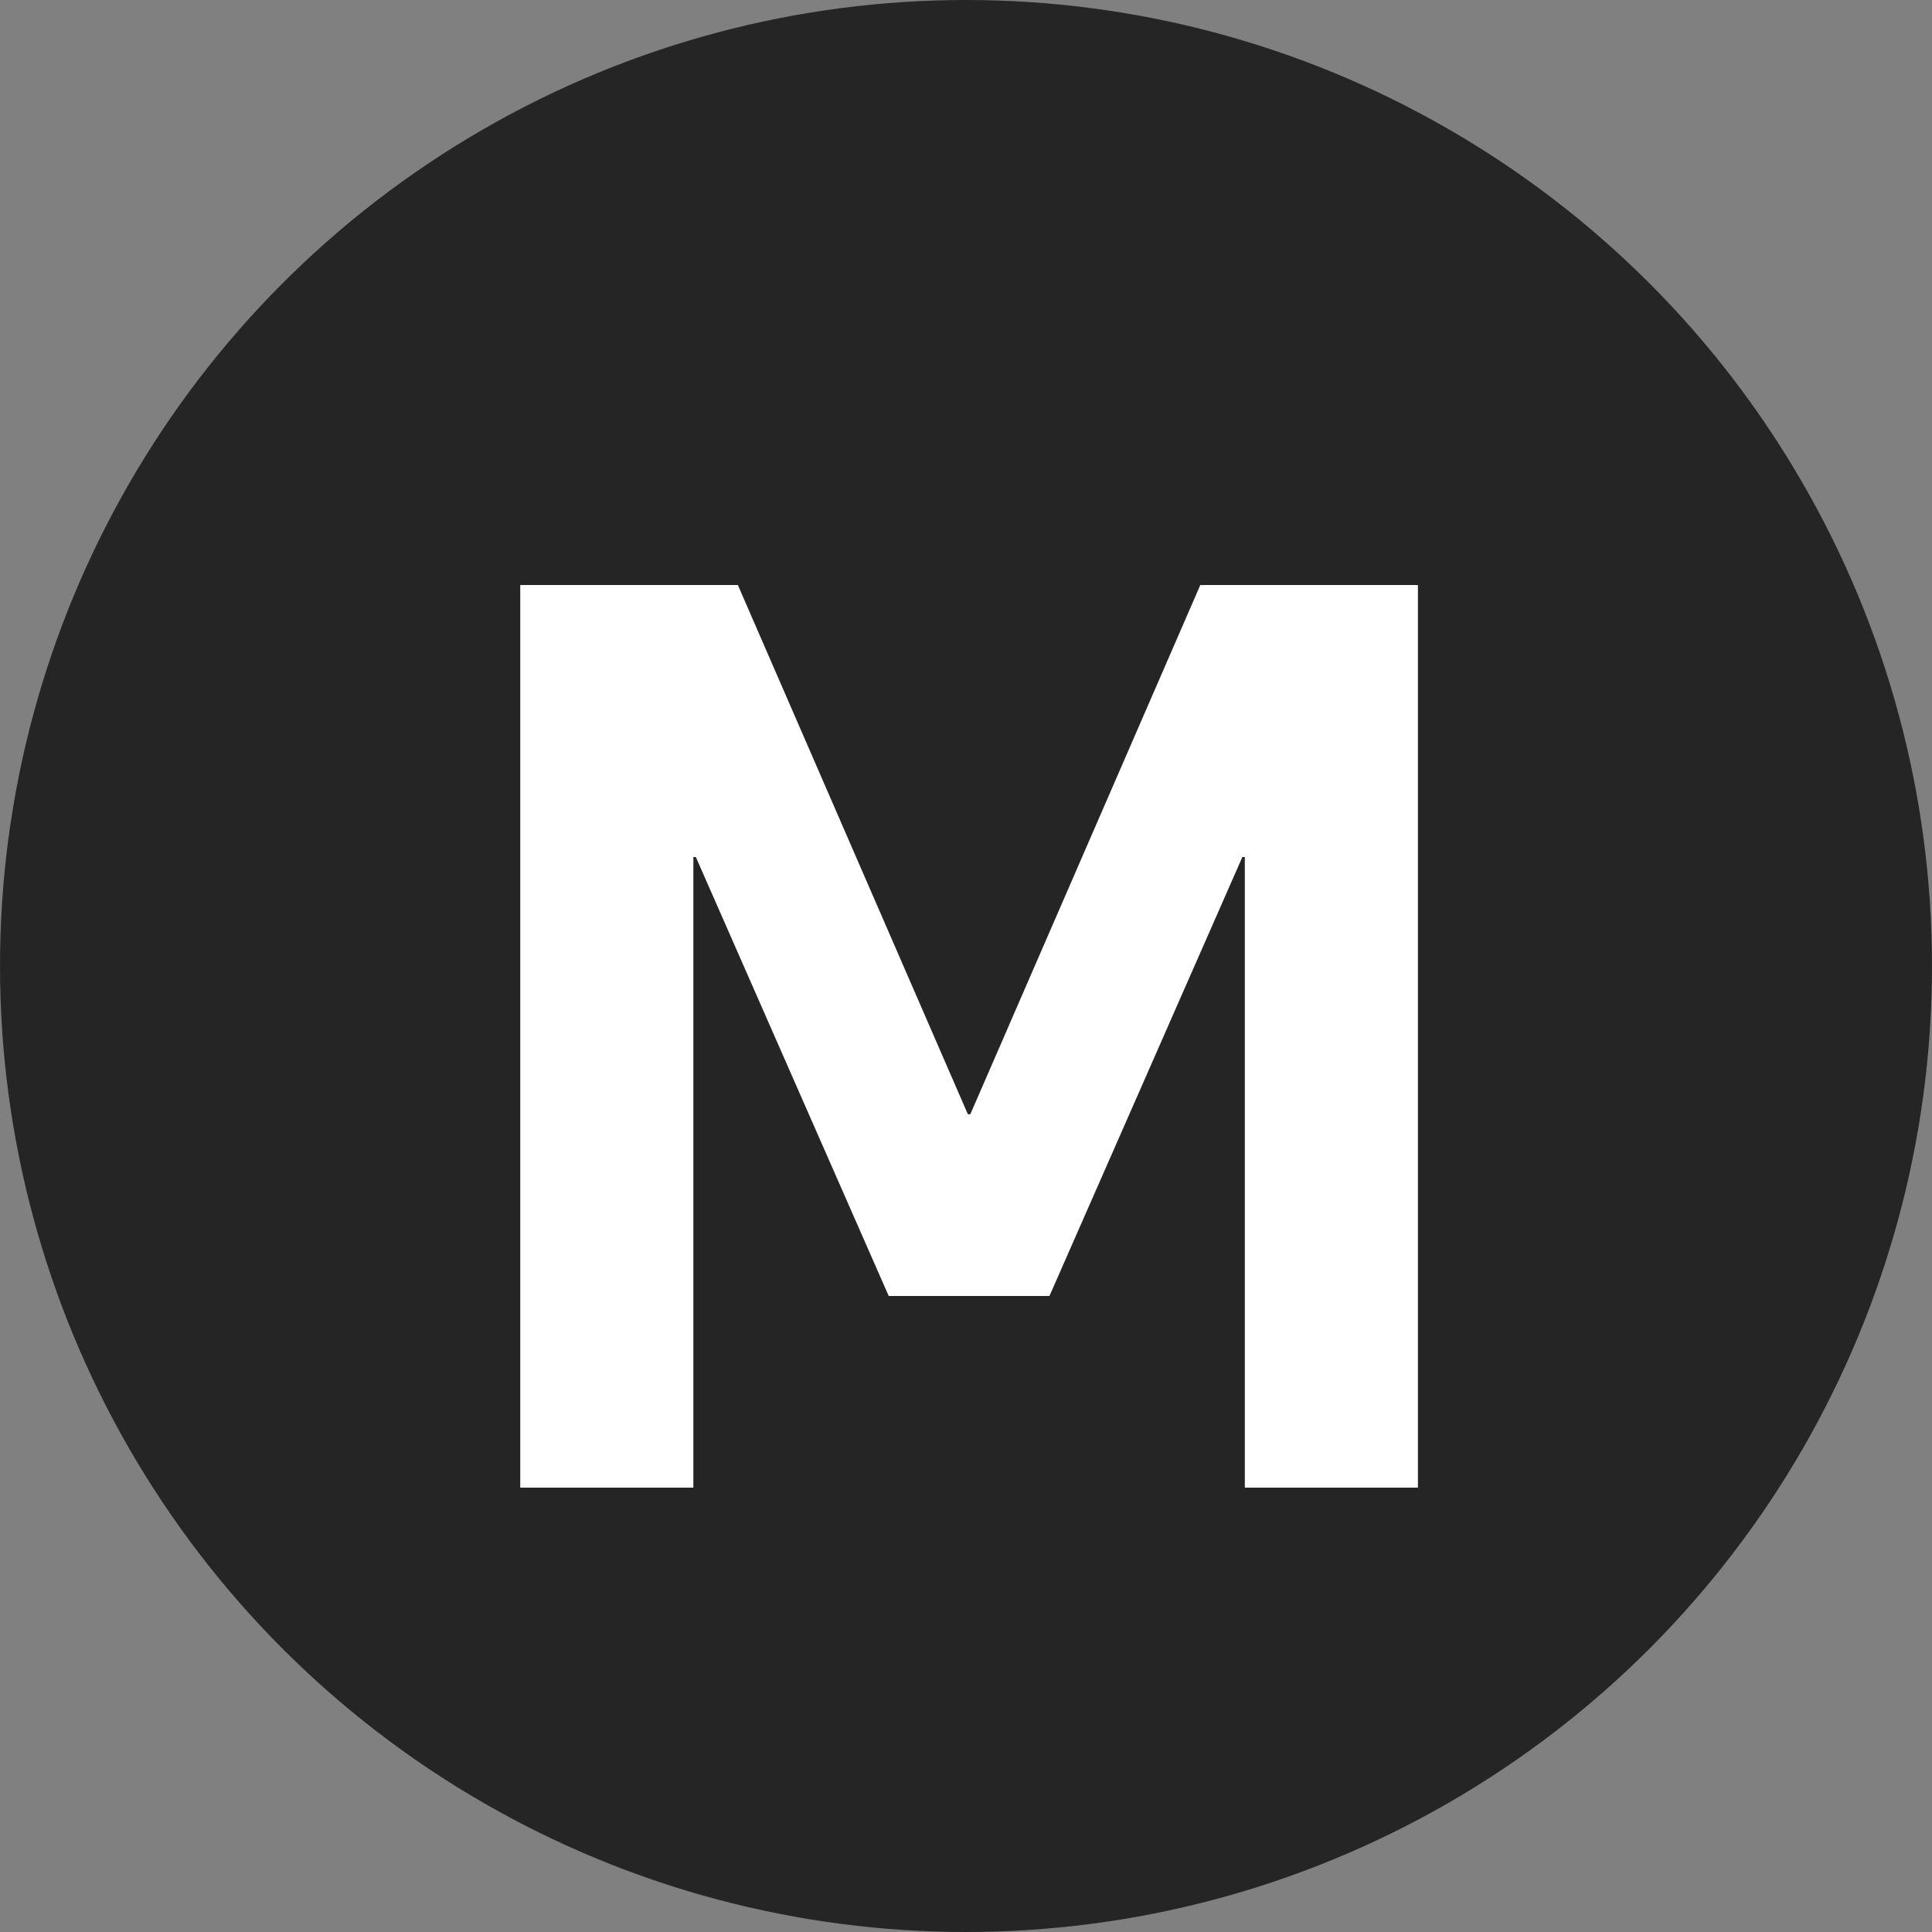 <svg width="100" height="100" viewBox="0 0 100 100" fill="none" xmlns="http://www.w3.org/2000/svg">
<rect x="0" y="0" width="100" height="100" fill="#808080" stroke="none"/>
<circle cx="50" cy="50" r="50" fill="#252525"/>
<path d="M26.928 77V30.28H38.192L50.096 57.672H50.224L62.128 30.28H73.392V77H64.432V44.36H64.304L54.32 67.08H46L36.016 44.36H35.888V77H26.928Z" fill="white"/>
</svg>
